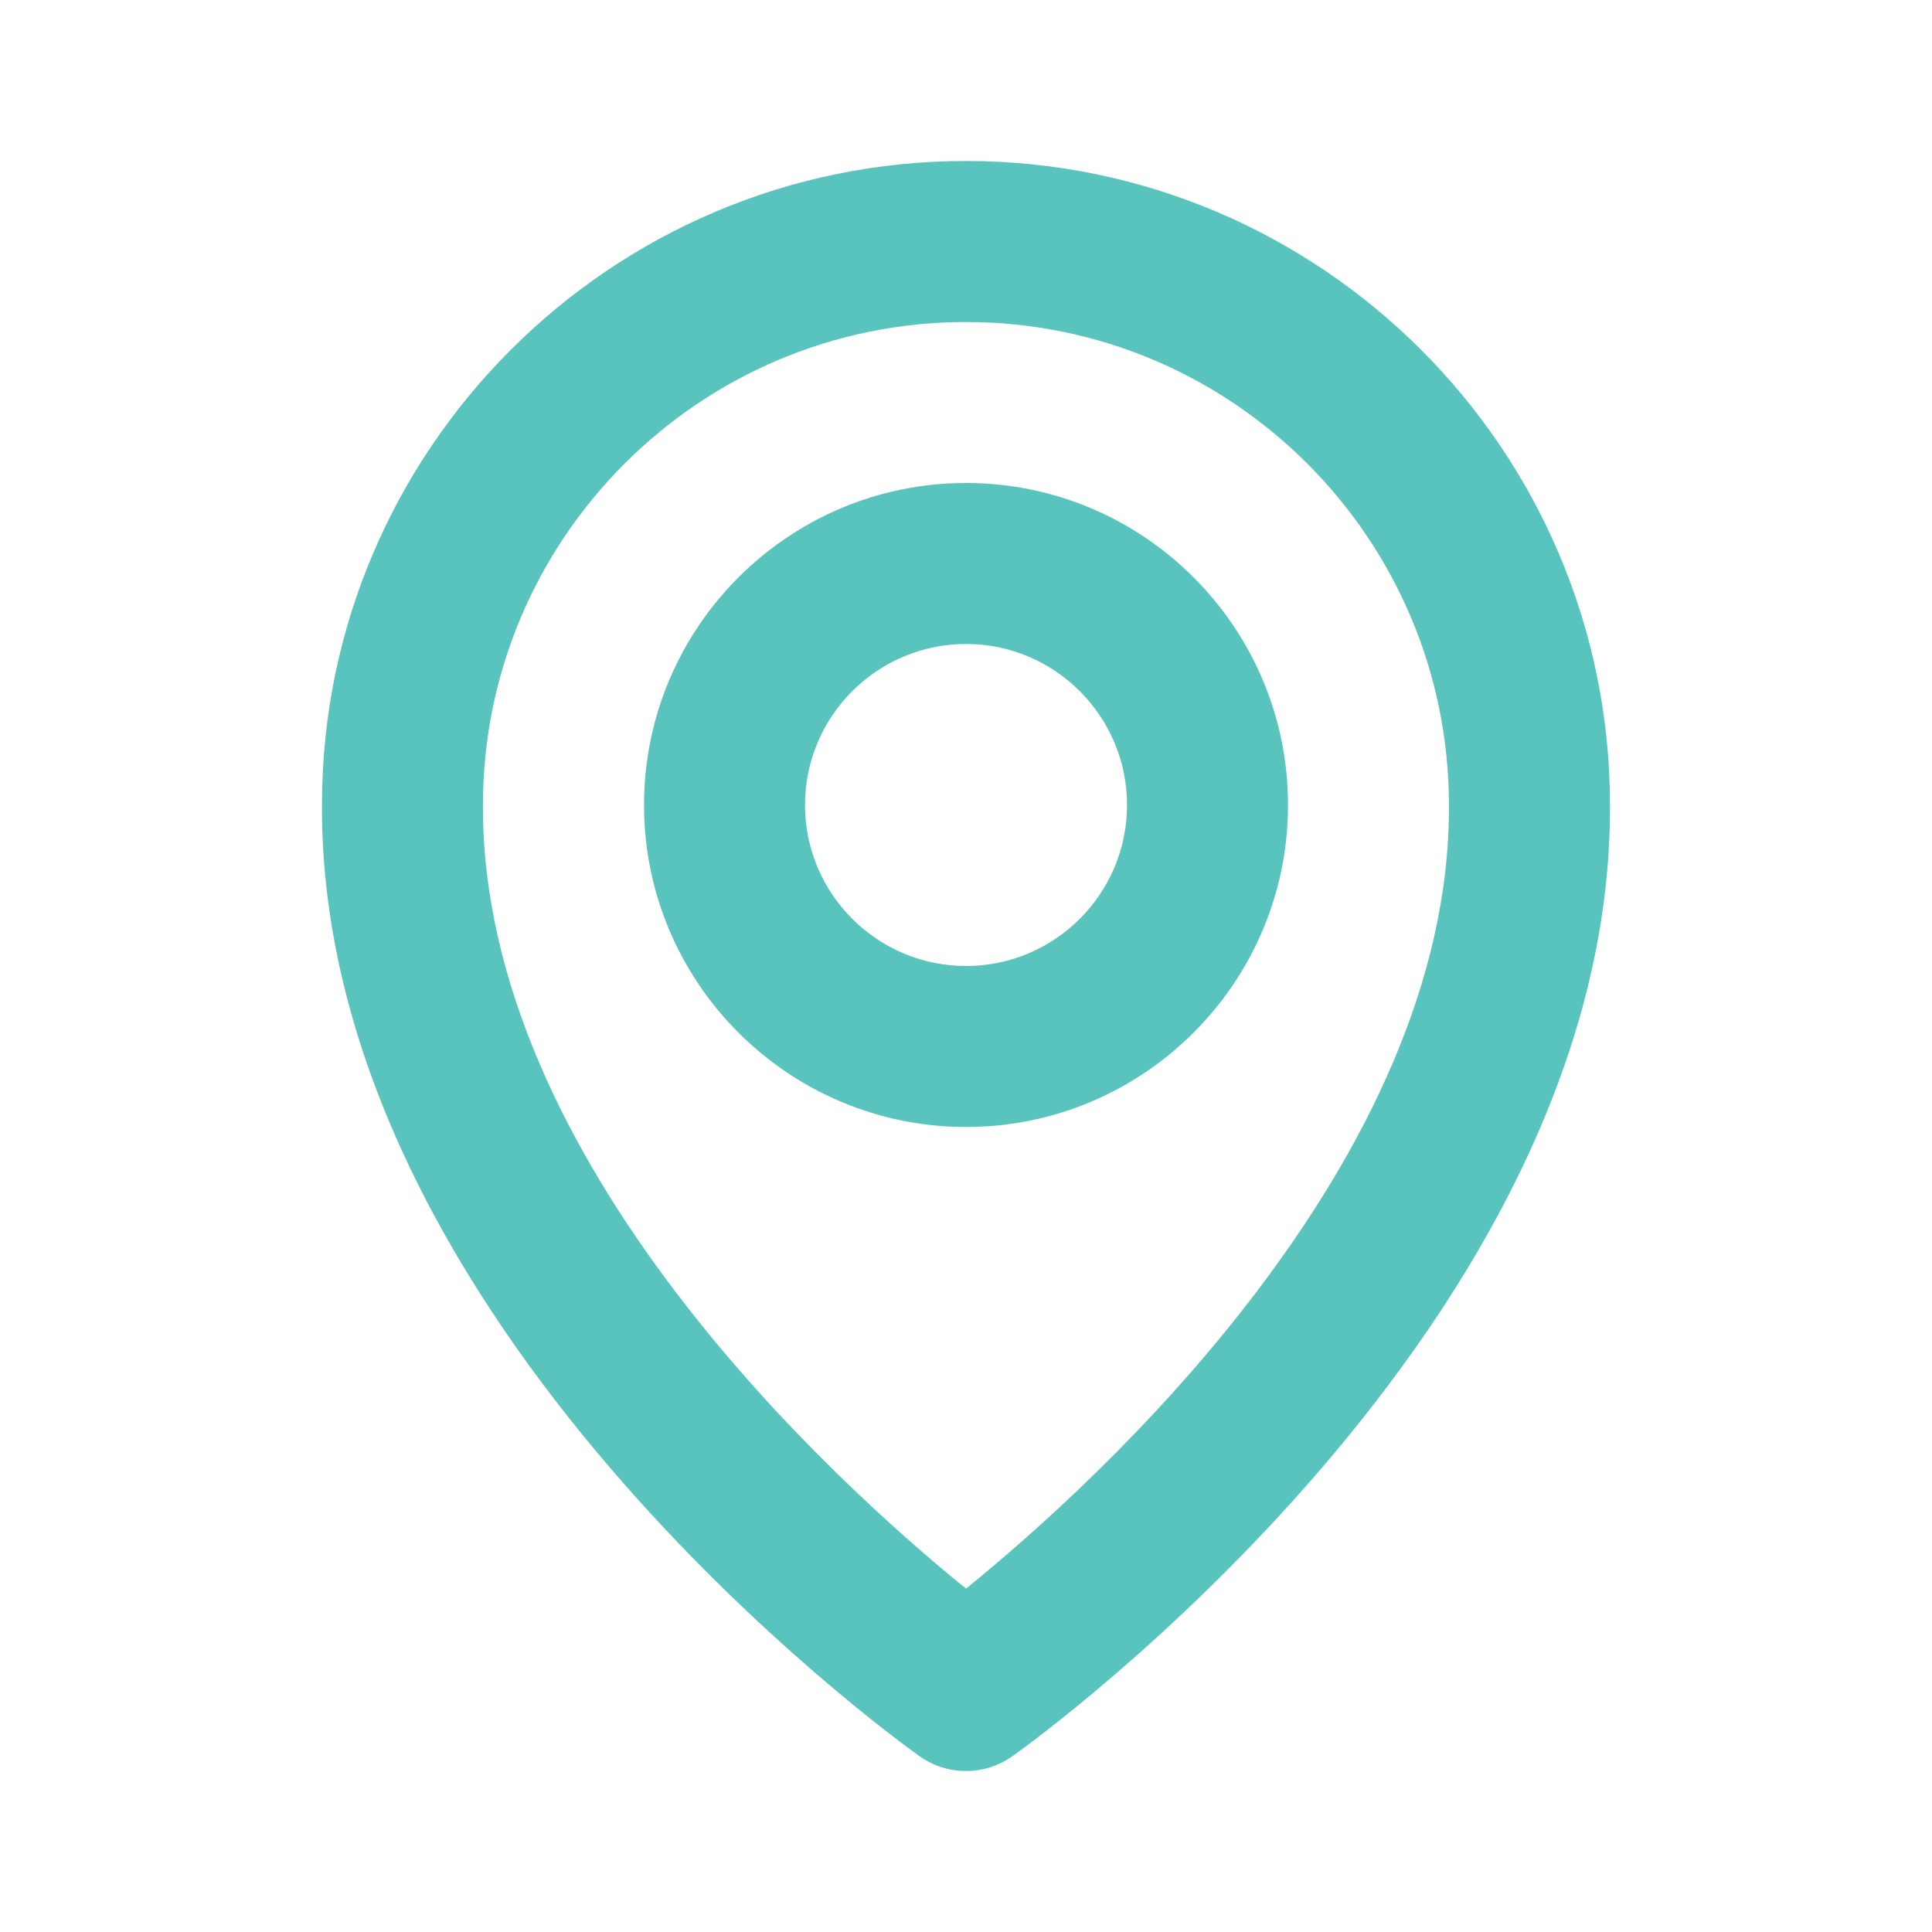 <?xml version="1.0" encoding="UTF-8"?>
<svg xmlns="http://www.w3.org/2000/svg" width="43" height="43" viewBox="0 0 43 43" fill="none">
  <path d="M21.501 25.083C25.453 25.083 28.667 21.869 28.667 17.917C28.667 13.964 25.453 10.75 21.501 10.75C17.548 10.75 14.334 13.964 14.334 17.917C14.334 21.869 17.548 25.083 21.501 25.083ZM21.501 14.333C23.477 14.333 25.084 15.941 25.084 17.917C25.084 19.893 23.477 21.5 21.501 21.5C19.524 21.5 17.917 19.893 17.917 17.917C17.917 15.941 19.524 14.333 21.501 14.333Z" fill="#59C4BE"></path>
  <path d="M20.46 39.083C20.772 39.306 21.136 39.417 21.5 39.417C21.863 39.417 22.227 39.306 22.539 39.083C23.083 38.698 35.885 29.455 35.833 17.917C35.833 10.014 29.402 3.583 21.5 3.583C13.597 3.583 7.166 10.014 7.166 17.908C7.114 29.455 19.916 38.698 20.46 39.083ZM21.5 7.167C27.428 7.167 32.249 11.988 32.249 17.925C32.287 25.877 24.388 33.017 21.5 35.358C18.613 33.015 10.712 25.873 10.749 17.917C10.749 11.988 15.571 7.167 21.5 7.167Z" fill="#59C4BE"></path>
</svg>
